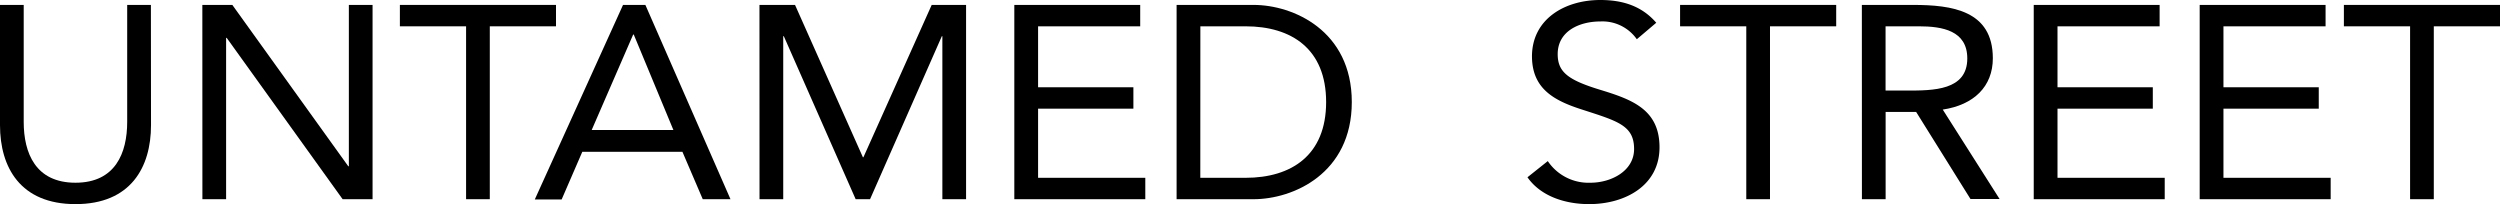 <svg xmlns="http://www.w3.org/2000/svg" viewBox="0 0 421.81 34.44"><title>Asset 3</title><g id="Layer_2" data-name="Layer 2"><g id="Layer_1-2" data-name="Layer 1"><path d="M25.48,21.11c0,7.13-3.44,13.33-12.74,13.33S0,28.24,0,21.11V.83H4V20.56c0,5.27,2,10.27,8.73,10.27s8.73-5,8.73-10.27V.83h4Z"/><path d="M34.14.83H39.2L58.76,28.05h.1V.83h4V33.61H57.81L38.25,6.39h-.1V33.61h-4Z"/><path d="M93.81,4.44H82.64V33.61h-4V4.44H67.47V.83H93.81Z"/><path d="M105.12.83h3.77l14.36,32.78h-4.68l-3.43-8H98.25l-3.49,8.05H90.23Zm1.81,5h-.1l-7,16.11h13.79Z"/><path d="M128.14.83h6l11.45,25.7h.09L157.2.83H163V33.61h-4V6.11h-.09L146.8,33.61h-2.43L132.25,6.11h-.1v27.5h-4Z"/><path d="M171.14.83h21.24V4.44H175.15V14.72h16.08v3.61H175.15V30h18.09v3.61h-22.1Z"/><path d="M198.52.83h13c6.63,0,16.56,4.31,16.56,16.39s-9.93,16.39-16.56,16.39h-13Zm4,29.17h7.64c7.72,0,13.59-3.8,13.59-12.78S217.89,4.44,210.17,4.44h-7.64Z"/><path d="M276.17,6.62a7.09,7.09,0,0,0-6.15-3c-3.53,0-7.2,1.62-7.2,5.51,0,3,1.71,4.35,7.1,6S280,18.43,280,24.86s-5.77,9.58-11.88,9.58c-3.91,0-8.11-1.25-10.4-4.53l3.43-2.73a8.27,8.27,0,0,0,7.21,3.65c3.43,0,7.35-1.94,7.35-5.69,0-4-2.82-4.72-8.83-6.67-4.77-1.53-8.4-3.56-8.4-9C258.52,3.15,264.1,0,270,0c3.77,0,7,1,9.45,3.84Z"/><path d="M309.81,4.44H298.64V33.61h-4V4.44H283.47V.83h26.34Z"/><path d="M314.14.83h8.64c6.54,0,13.46.93,13.46,9,0,4.77-3.2,7.87-8.45,8.66l9.59,15.09h-4.91L323.3,18.89h-5.15V33.61h-4Zm4,14.45h3.58c4.44,0,10.21,0,10.21-5.42,0-4.72-4.25-5.42-8.16-5.42h-5.63Z"/><path d="M343.14.83h21.24V4.44H347.15V14.72h16.08v3.61H347.15V30h18.09v3.61h-22.1Z"/><path d="M371.14.83h21.24V4.44H375.15V14.72h16.08v3.61H375.15V30h18.09v3.61h-22.1Z"/><path d="M421.81,4.44H410.64V33.61h-4V4.44H395.47V.83h26.34Z"/></g></g></svg>